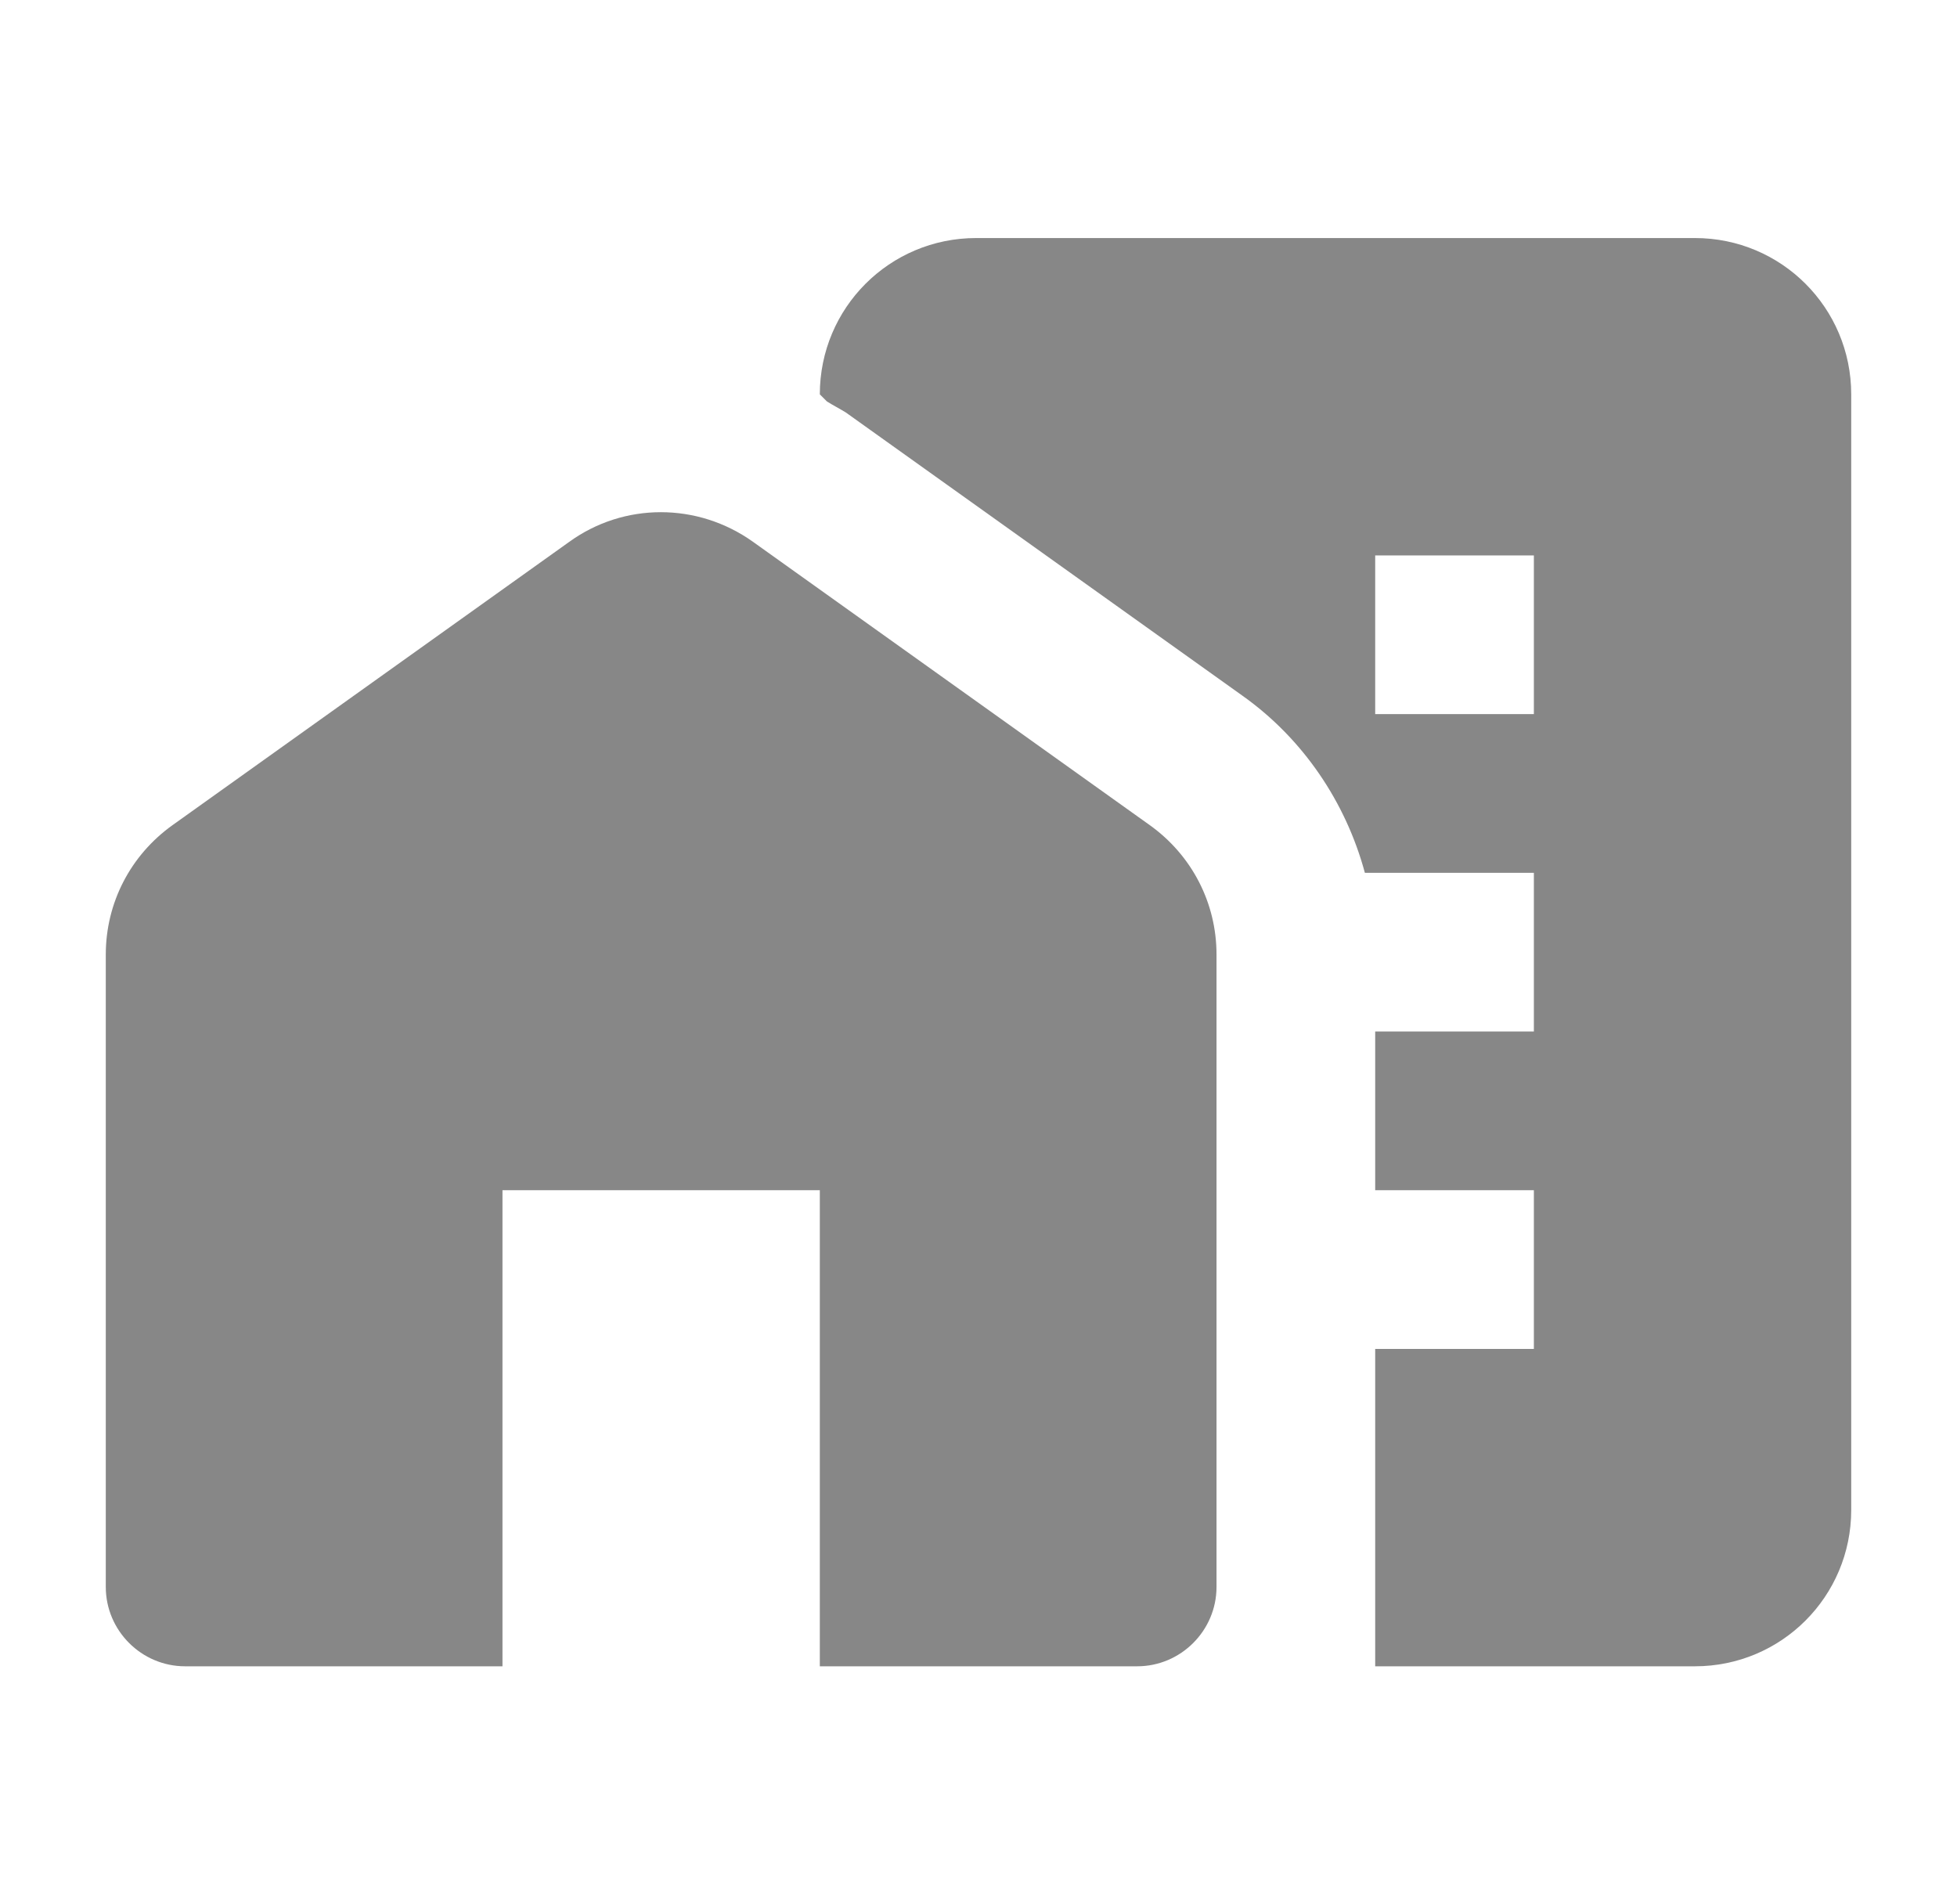 <svg width="37" height="36" viewBox="0 0 37 36" fill="none" xmlns="http://www.w3.org/2000/svg">
<path d="M21.74 15.6L14.24 10.245C13.19 9.495 11.795 9.495 10.76 10.245L3.26 15.6C2.465 16.17 2 17.07 2 18.045V30C2 30.825 2.675 31.5 3.5 31.5H9.5V22.5H15.5V31.5H21.5C22.325 31.5 23 30.825 23 30V18.045C23 17.07 22.535 16.17 21.74 15.6Z" fill="#878787"/>
<path d="M32.045 4.5H18.455C16.82 4.5 15.5 5.82 15.5 7.455L15.635 7.59C15.755 7.665 15.875 7.725 15.995 7.8L23.495 13.155C24.635 13.965 25.445 15.165 25.805 16.5H29V19.5H26V22.5H29V25.5H26V31.5H32.045C33.68 31.5 35 30.18 35 28.545V7.455C35 5.82 33.68 4.5 32.045 4.5ZM29 13.5H26V10.5H29V13.5Z" fill="#878787"/>
</svg>
